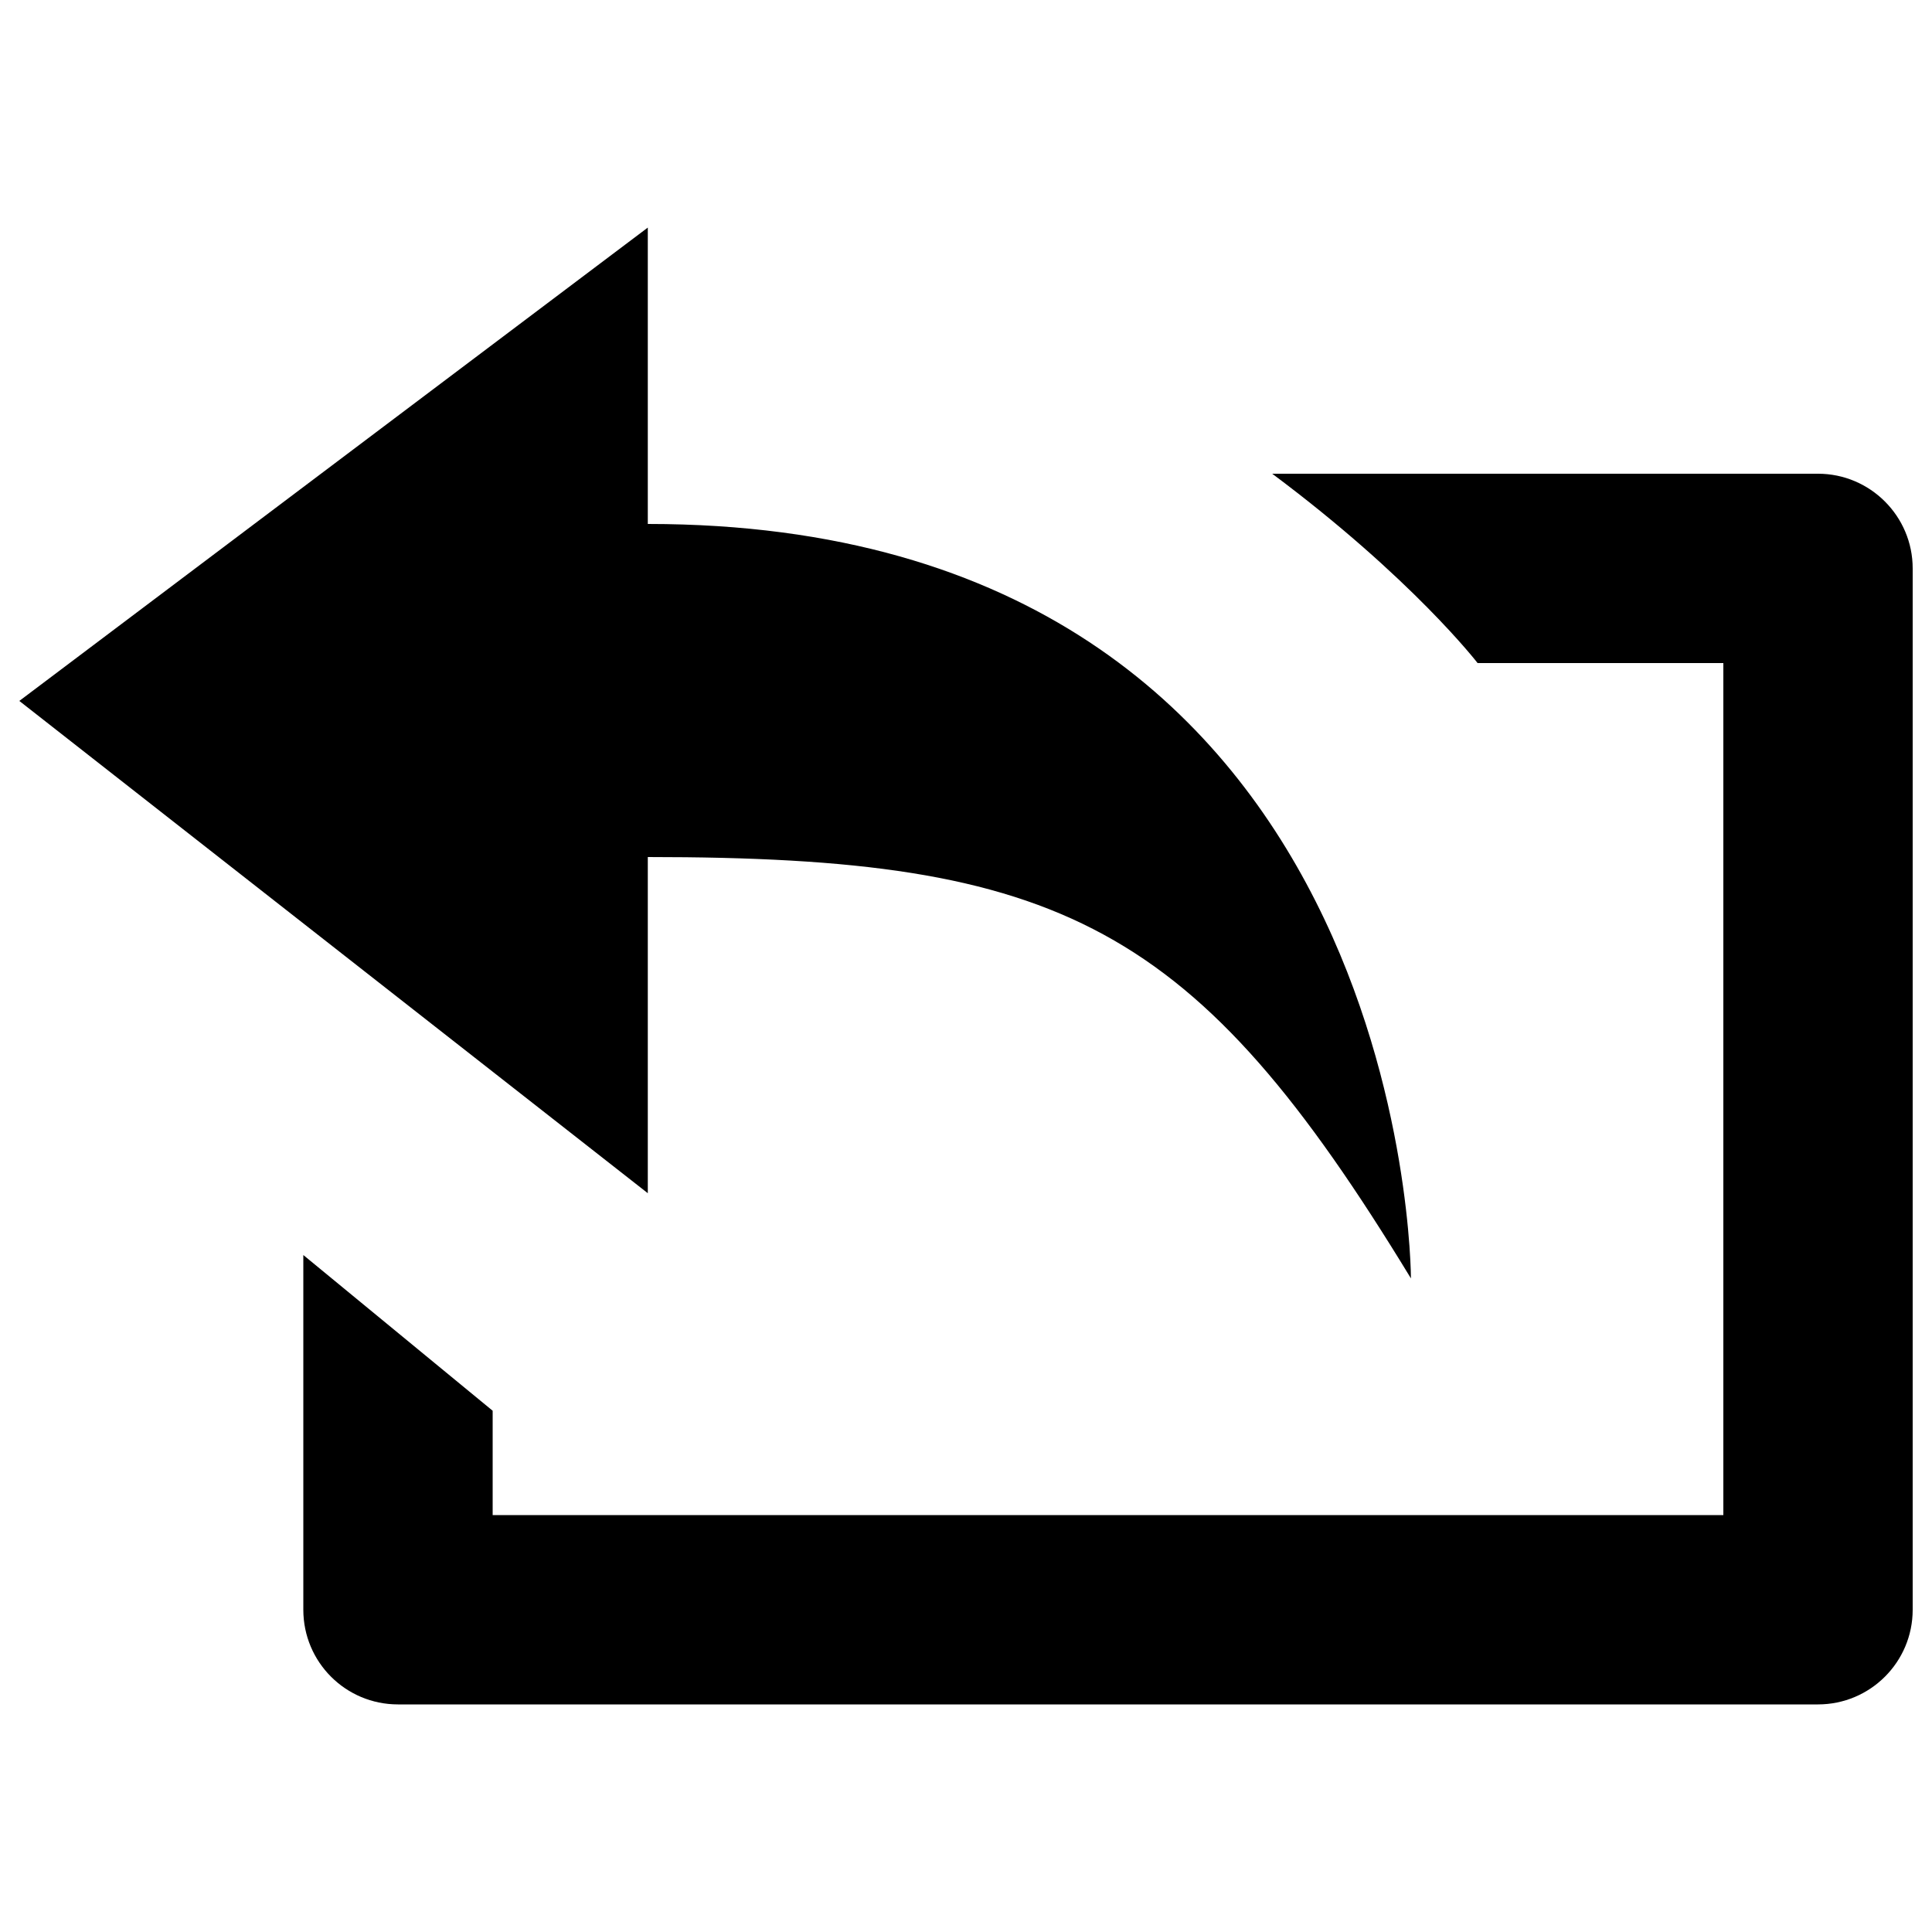 <?xml version="1.0" encoding="utf-8"?>
<!-- Svg Vector Icons : http://www.onlinewebfonts.com/icon -->
<!DOCTYPE svg PUBLIC "-//W3C//DTD SVG 1.1//EN" "http://www.w3.org/Graphics/SVG/1.1/DTD/svg11.dtd">
<svg version="1.1" xmlns="http://www.w3.org/2000/svg" xmlns:xlink="http://www.w3.org/1999/xlink" x="0px" y="0px" viewBox="0 0 1000 1000" enable-background="new 0 0 1000 1000" xml:space="preserve">
<g><path d="M255,784.2h637v-441H764.8c0,0-33.8-43.9-106.3-98H941c27,0,49,22,49,49v539c0,27.1-22,49-49,49H206c-27.1,0-49-21.9-49-49V649.6l98,80.6L255,784.2L255,784.2z M335.3,443.6v174L10,362.8l325.3-245v153.4c395,0,395,390.5,395,390.5C618.5,478,549.7,443.6,335.3,443.6z"/></g>
</svg>